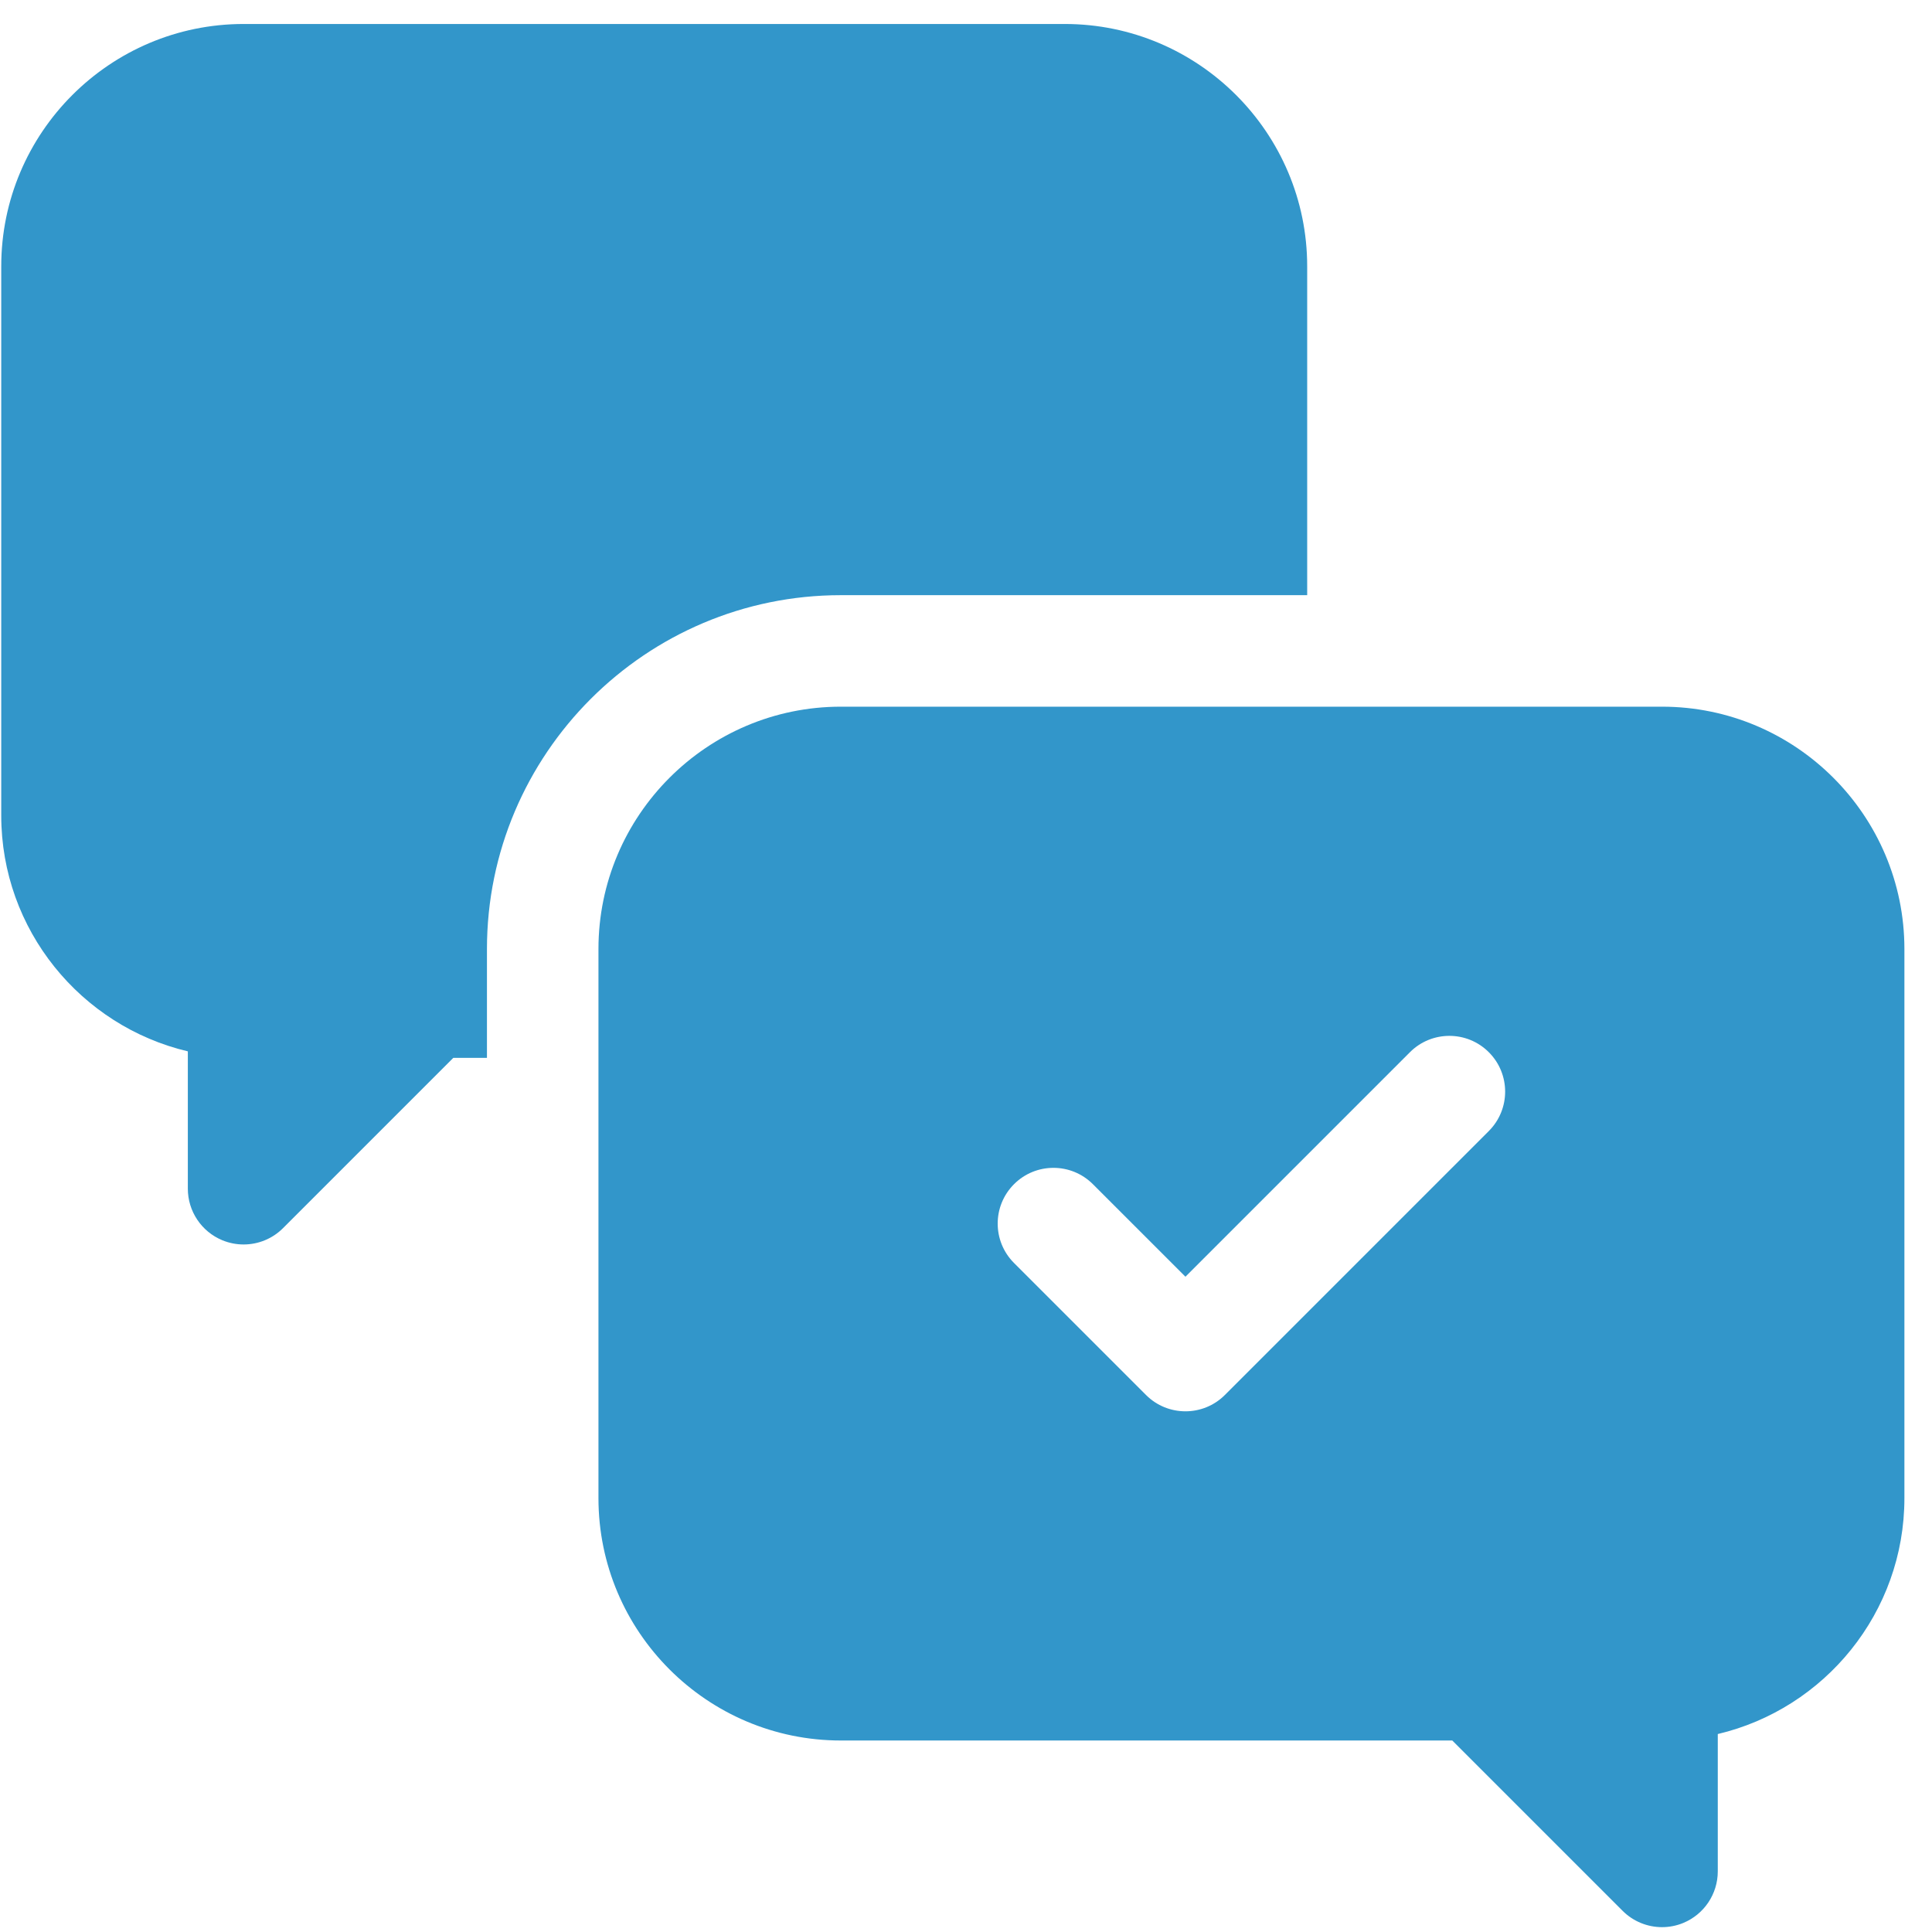 <?xml version="1.0" encoding="UTF-8"?>
<svg xmlns="http://www.w3.org/2000/svg" width="67" height="67" viewBox="0 0 67 67" fill="none">
  <g clip-path="url(#clip0_49_171)">
    <path d="M45.332 20.64V9.237C45.332 4.603 41.561 0.832 36.926 0.832H8.448C3.813 0.832 0.043 4.603 0.043 9.237V28.279C0.043 32.249 2.809 35.584 6.514 36.46V41.223C6.514 42.005 6.986 42.71 7.708 43.01C7.948 43.109 8.199 43.157 8.448 43.157C8.951 43.157 9.446 42.961 9.816 42.59L15.721 36.685H16.887V32.912C16.887 26.145 22.393 20.64 29.16 20.64H45.332Z" fill="#3296CA"></path>
    <path d="M57.637 24.507H29.16C24.525 24.507 20.754 28.277 20.754 32.912V51.954C20.754 56.589 24.525 60.359 29.16 60.359H50.364L56.27 66.265C56.64 66.635 57.134 66.832 57.638 66.832C57.886 66.832 58.138 66.784 58.377 66.685C59.099 66.385 59.571 65.68 59.571 64.898V60.135C63.277 59.26 66.043 55.924 66.043 51.954V32.912C66.043 28.277 62.272 24.507 57.637 24.507ZM51.63 39.224L42.477 48.377C42.099 48.755 41.605 48.943 41.11 48.943C40.615 48.943 40.12 48.755 39.743 48.377L35.166 43.8C34.41 43.045 34.41 41.821 35.166 41.066C35.92 40.311 37.145 40.311 37.9 41.066L41.11 44.275L48.896 36.489C49.651 35.734 50.875 35.734 51.63 36.489C52.386 37.244 52.386 38.469 51.63 39.224Z" fill="#3296CA"></path>
  </g>
  <defs>
    <clipPath id="clip0_49_171">
      <rect width="66" height="66" fill="white" transform="translate(0.043 0.832)"></rect>
    </clipPath>
  </defs>
</svg>
